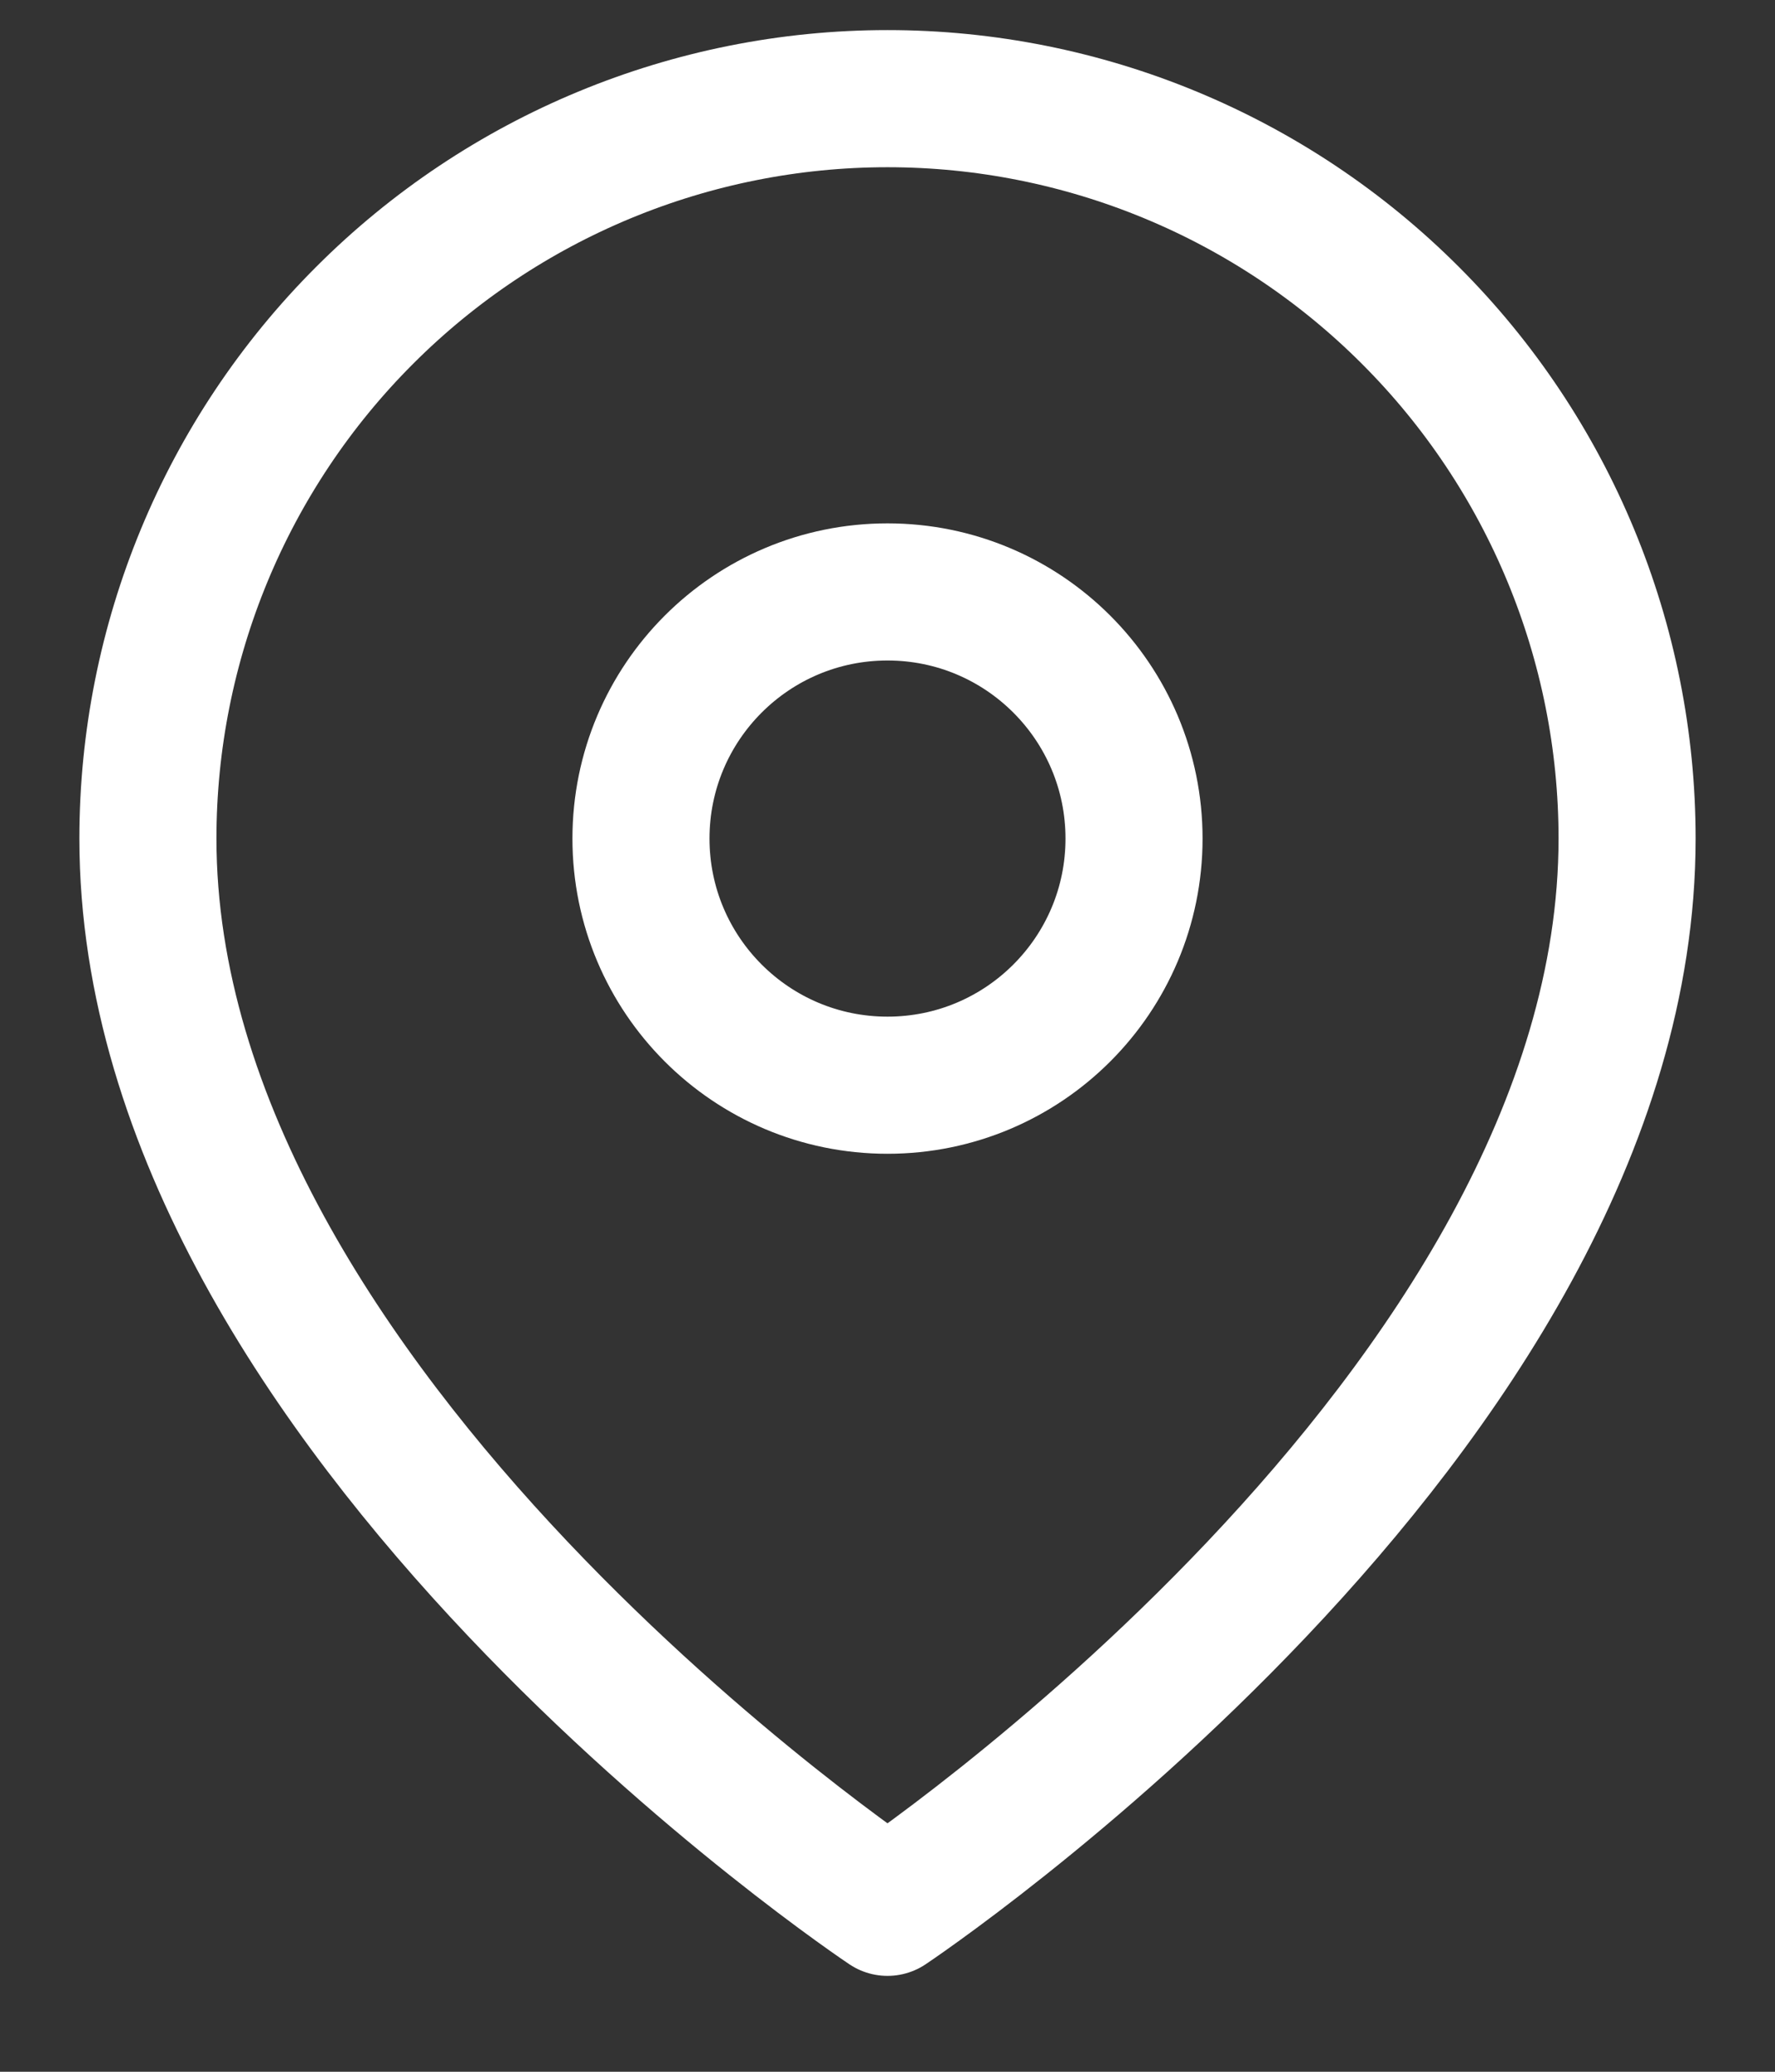 <?xml version="1.0" encoding="UTF-8"?> <svg xmlns="http://www.w3.org/2000/svg" width="18" height="21" viewBox="0 0 18 21" fill="none"><rect x="0" y="0" width="18" height="21" fill="#333333" stroke="none"/> <path d="M16.5 8.5C16.5 14.333 9 19.333 9 19.333C9 19.333 1.5 14.333 1.5 8.5C1.5 6.511 2.29 4.603 3.697 3.197C5.103 1.79 7.011 1 9 1C10.989 1 12.897 1.79 14.303 3.197C15.71 4.603 16.5 6.511 16.5 8.5Z" stroke="white" stroke-width="1.39" stroke-linecap="round" stroke-linejoin="round"></path> <path d="M9 11C10.381 11 11.5 9.881 11.5 8.5C11.5 7.119 10.381 6 9 6C7.619 6 6.5 7.119 6.5 8.5C6.5 9.881 7.619 11 9 11Z" stroke="white" stroke-width="1.39" stroke-linecap="round" stroke-linejoin="round"></path> </svg> 